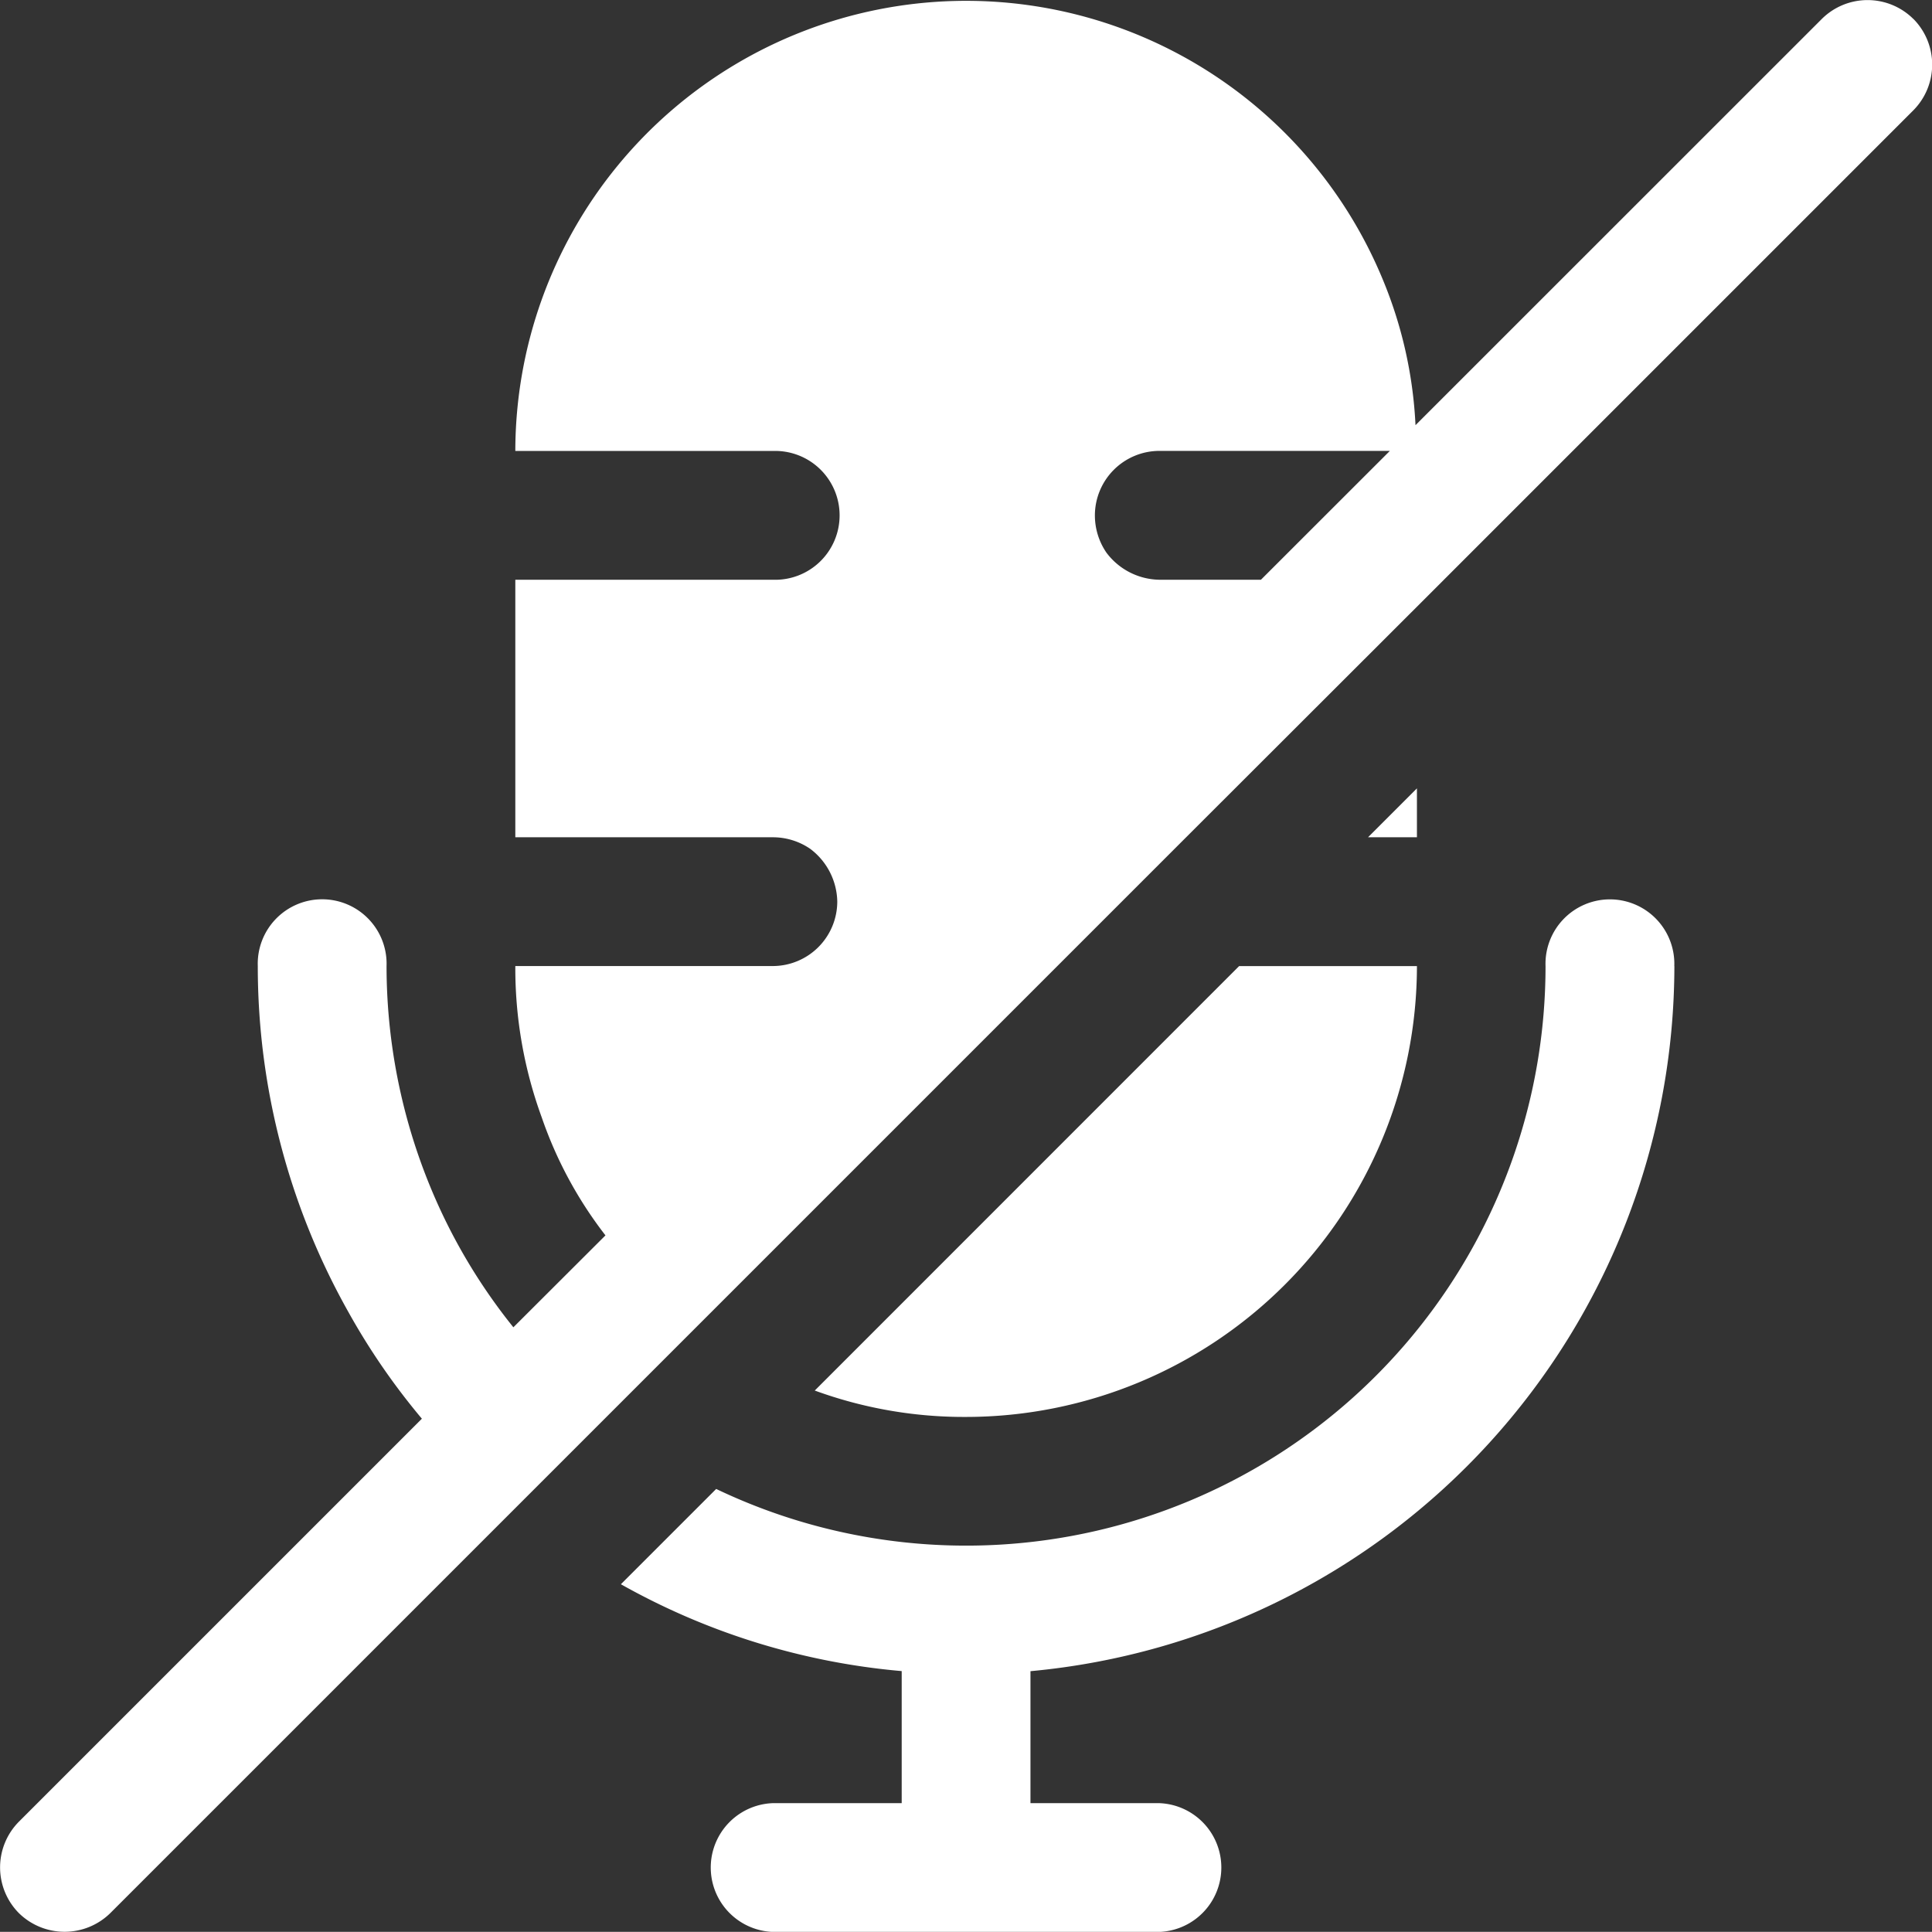 <svg xmlns="http://www.w3.org/2000/svg" width="22.911" height="22.909" viewBox="0 0 22.911 22.909">
  <rect x="0" y="0" width="22.911" height="22.909" fill="#333333" stroke="none"/>
  <g id="_x33_3-mute" transform="translate(-0.997 -0.997)">
    <path id="Path_214" data-name="Path 214" d="M23.686,1.221a.77.77,0,0,0-1.084,0L17.783,6.039a5.132,5.132,0,0,0-.4-1.756A5.346,5.346,0,0,0,7.108,6.345h3.054a.764.764,0,1,1,0,1.527H7.108v3.054h3.054a.781.781,0,0,1,.443.137.8.8,0,0,1,.321.626.766.766,0,0,1-.764.764H7.108a5.154,5.154,0,0,0,.313,1.794,4.86,4.86,0,0,0,.756,1.4L7.085,16.737a6.759,6.759,0,0,1-.832-1.321,6.882,6.882,0,0,1-.672-2.963.764.764,0,1,0-1.527,0,8.36,8.36,0,0,0,1.069,4.093A8.05,8.05,0,0,0,6,17.821L1.221,22.6a.77.77,0,0,0,0,1.084.774.774,0,0,0,1.084,0l4.78-4.78,1.084-1.084,1.092-1.092,4.772-4.772,1.031-1.031L17.8,8.192l5.887-5.887a.77.77,0,0,0,0-1.084ZM14.744,7.872a.8.8,0,0,1-.626-.321.781.781,0,0,1-.137-.443.766.766,0,0,1,.764-.764h2.734L15.95,7.872Zm6.109,4.582a8.407,8.407,0,0,1-7.636,8.361V22.38h1.527a.764.764,0,0,1,0,1.527H10.162a.764.764,0,0,1,0-1.527H11.69V20.814A8.249,8.249,0,0,1,8.36,19.784l1.13-1.13a6.871,6.871,0,0,0,9.835-6.2.764.764,0,1,1,1.527,0Zm-5.162,0H17.8A5.351,5.351,0,0,1,12.453,17.8a5.154,5.154,0,0,1-1.794-.313ZM17.8,10.926h-.58l.58-.58Z" transform="translate(0 0)" fill="#fff"/>
  </g>
</svg>
